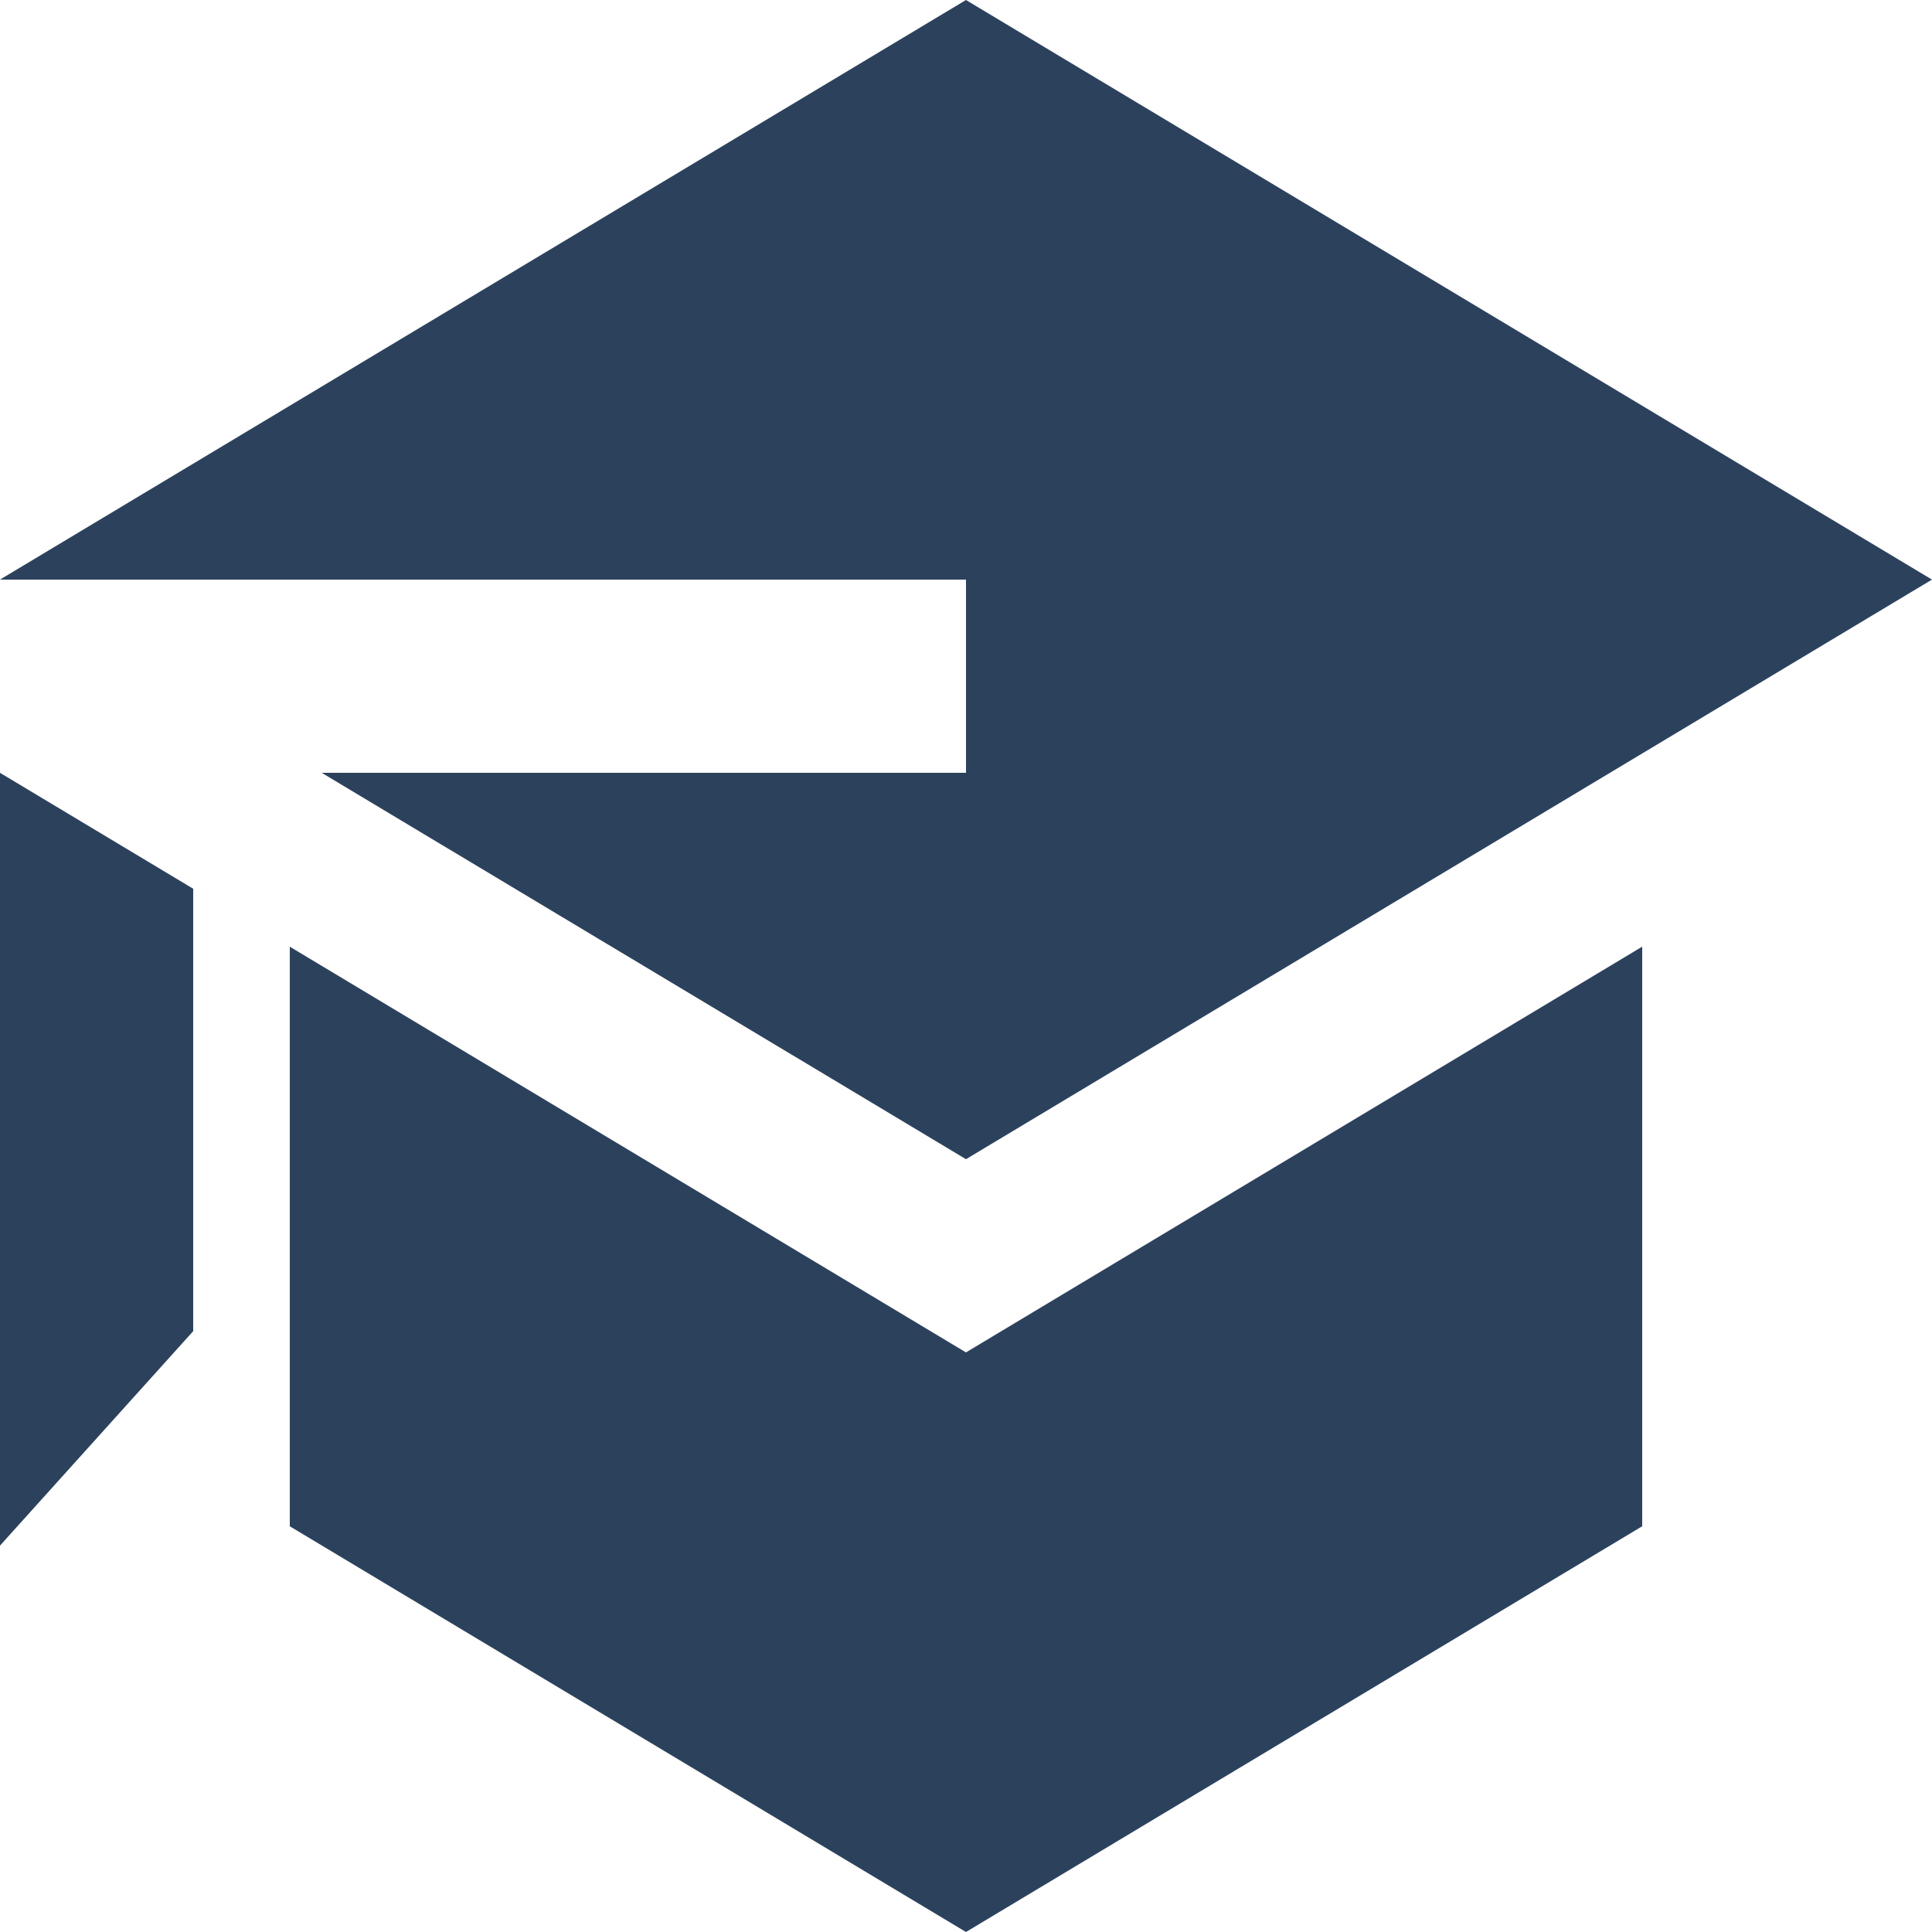 <svg width="28" height="28" fill="none" xmlns="http://www.w3.org/2000/svg"><path d="M4.662 11.2L14 16.8l14-8.4L14 0 0 8.4h14v2.8H4.662zM0 11.2v11.2l2.8-3.108V12.88L0 11.2zM14 28l-7-4.2-2.8-1.68v-8.4L14 19.6l9.8-5.88v8.4L14 28z" fill="#2C415C"/></svg>